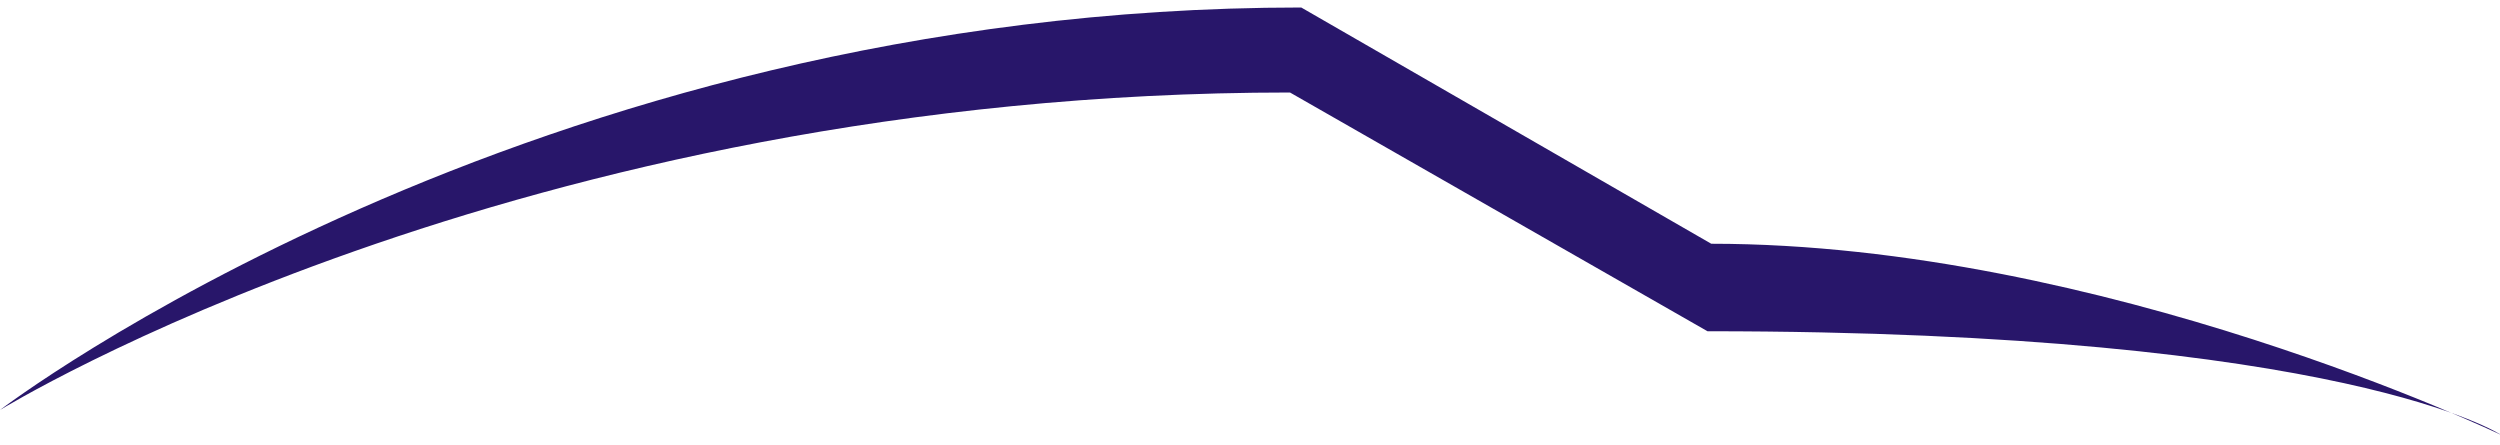 <?xml version="1.0" encoding="utf-8"?>
<!-- Generator: Adobe Illustrator 25.1.0, SVG Export Plug-In . SVG Version: 6.00 Build 0)  -->
<svg version="1.1" id="Livello_1" xmlns="http://www.w3.org/2000/svg" xmlns:xlink="http://www.w3.org/1999/xlink" x="0px" y="0px"
	 viewBox="0 0 200 35.6" style="enable-background:new 0 0 200 35.6;" xml:space="preserve">
<style type="text/css">
	.st0{fill:#28166A;}
</style>
<g>
	<g id="Raggruppa_10">
		<path id="Tracciato_26" class="st0" d="M0,32.8c0,0,42.1-32.2,104.1-32.2l32.8,18.9c31.3,0,63.2,15.3,63.2,15.3
			s-12.4-8.3-63.5-8.3L103.2,7.4C41.2,7.4,0,32.8,0,32.8"/>
	</g>
</g>
</svg>
